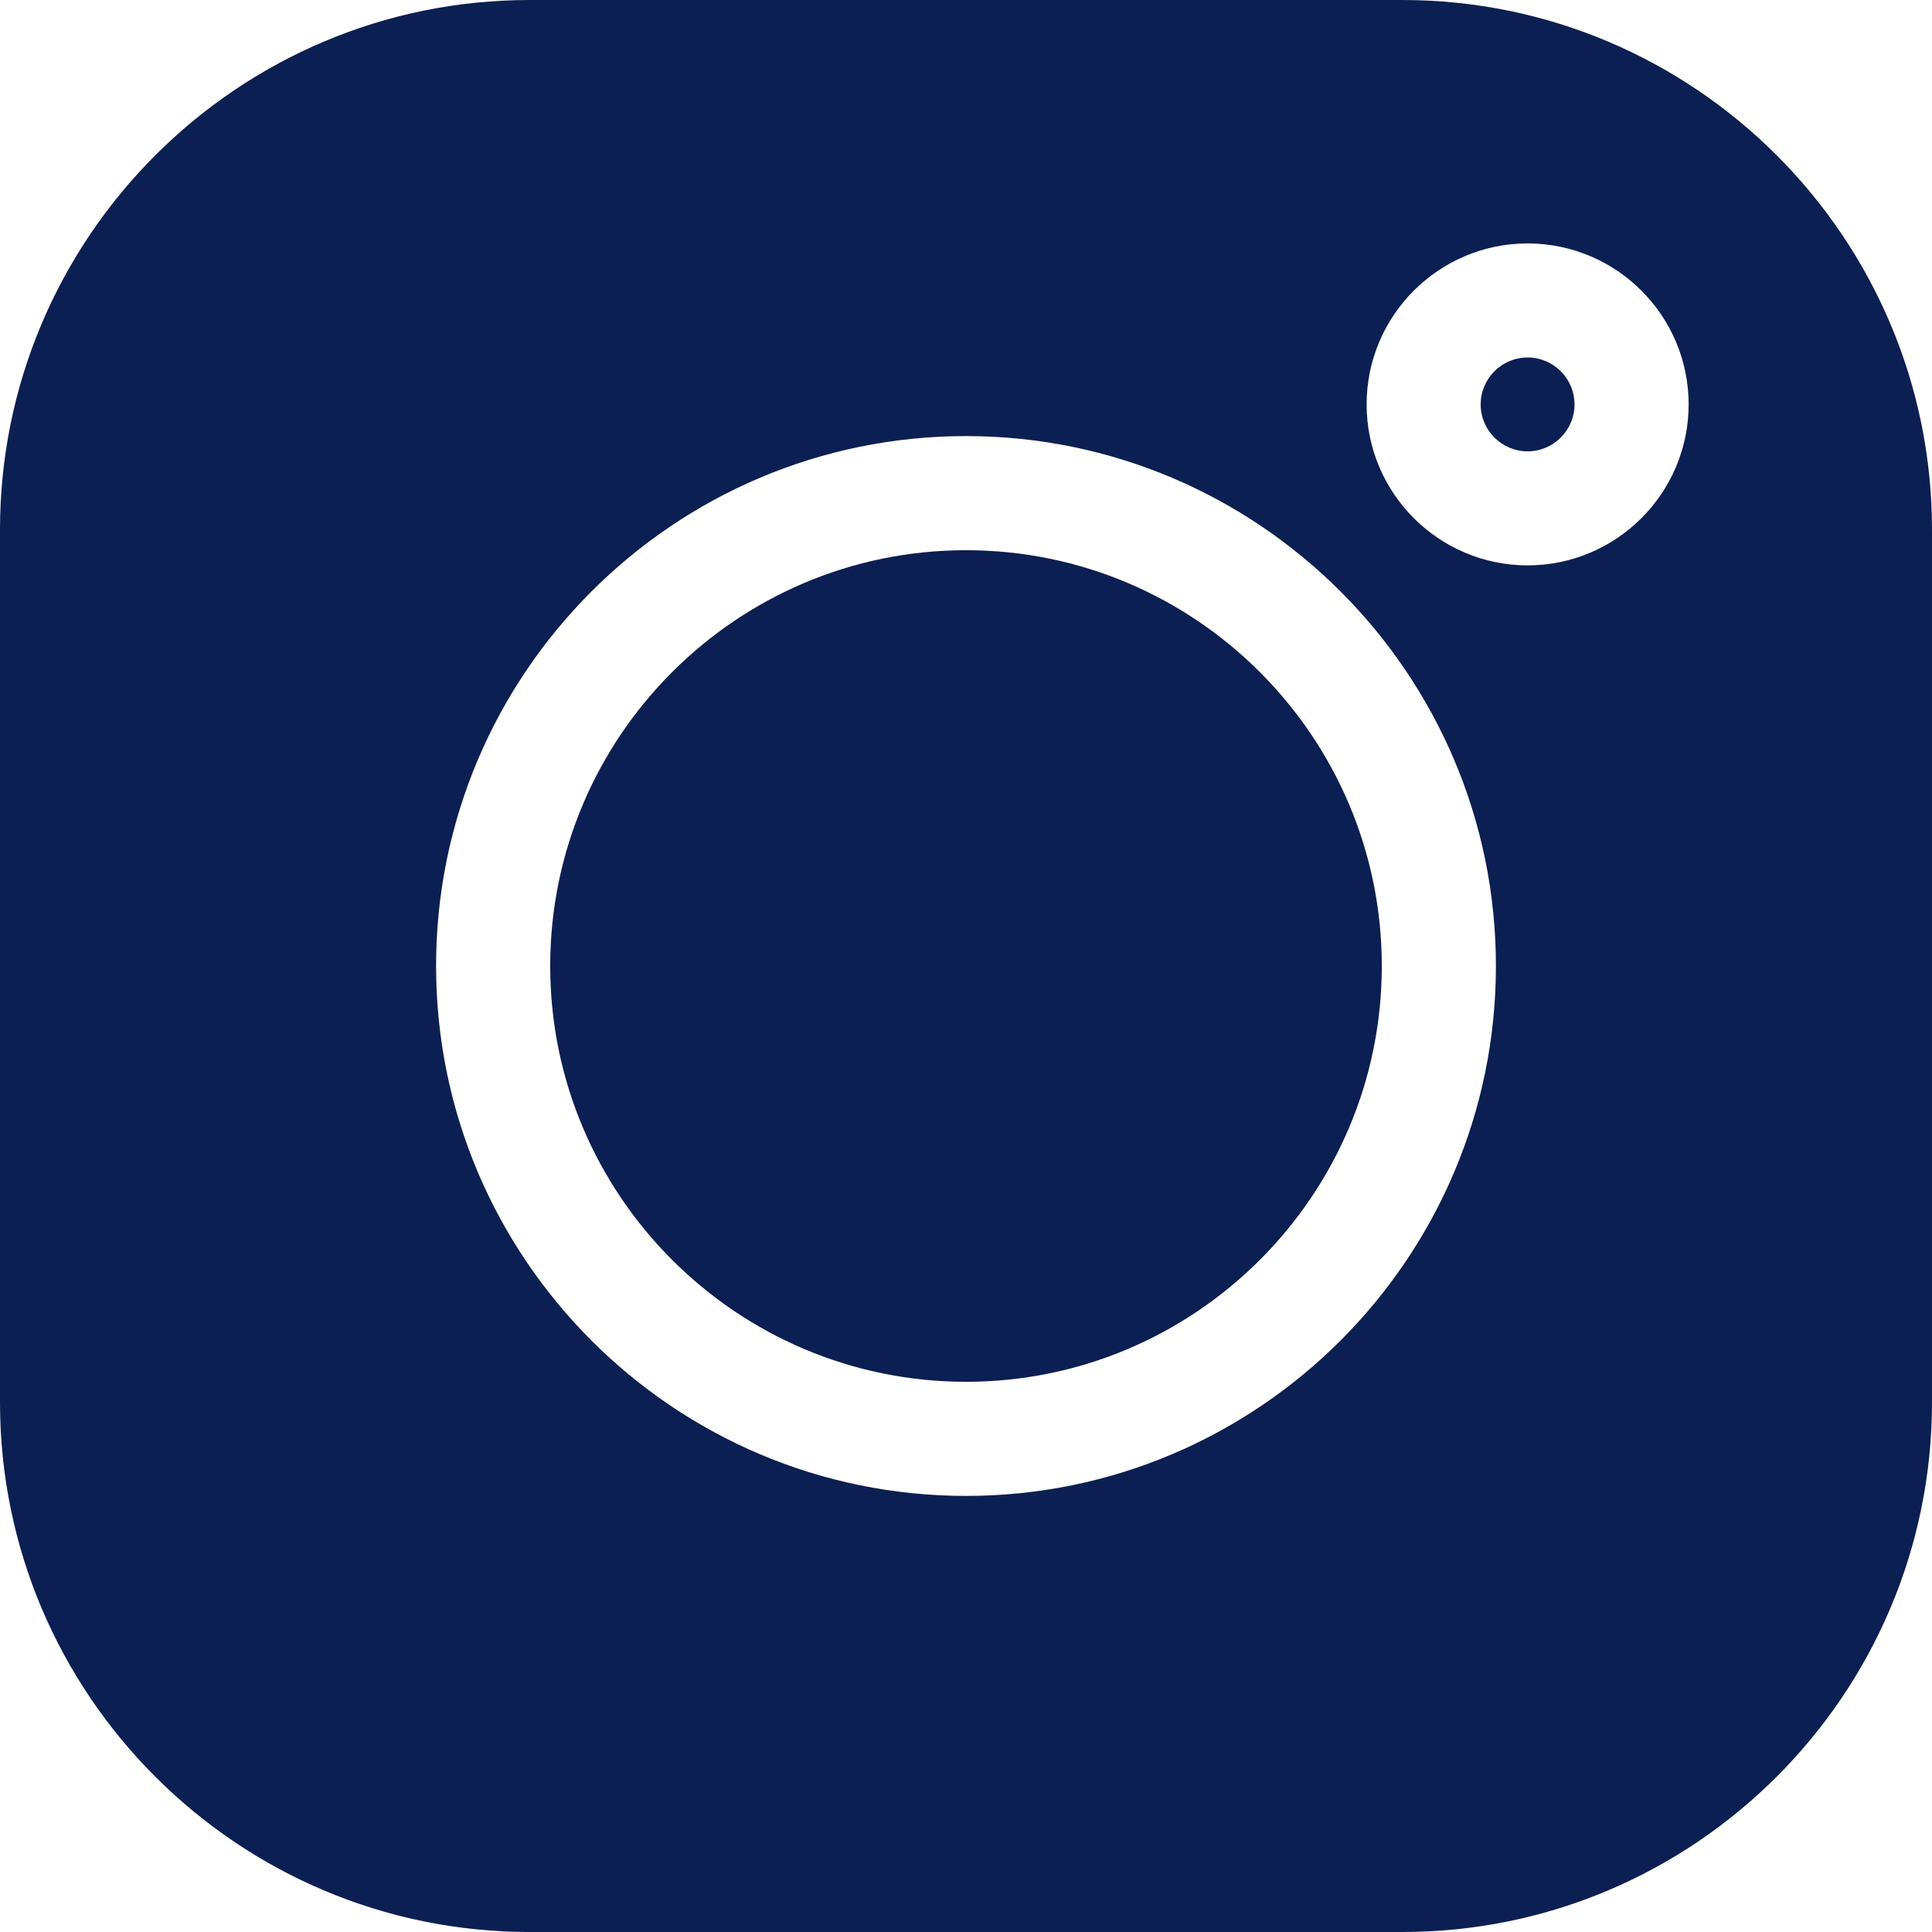 <svg xmlns="http://www.w3.org/2000/svg" width="28" height="28" viewBox="0 0 28 28" fill="none"><path d="M22.139 5.181C21.764 5.181 21.459 5.486 21.459 5.861C21.459 6.236 21.764 6.541 22.139 6.541C22.514 6.541 22.819 6.236 22.819 5.861C22.819 5.486 22.514 5.181 22.139 5.181Z" fill="#0B1F52"></path><path d="M14 7.974C10.677 7.974 7.974 10.677 7.974 14C7.974 17.323 10.677 20.026 14 20.026C17.323 20.026 20.026 17.323 20.026 14C20.026 10.677 17.323 7.974 14 7.974Z" fill="#0B1F52"></path><path d="M20.324 0H7.676C3.443 0 0 3.443 0 7.676V20.324C0 24.557 3.443 28 7.676 28H20.324C24.557 28 28 24.557 28 20.324V7.676C28 3.443 24.557 0 20.324 0ZM14 21.68C9.765 21.68 6.32 18.235 6.32 14C6.32 9.765 9.765 6.32 14 6.32C18.235 6.32 21.68 9.765 21.68 14C21.68 18.235 18.235 21.68 14 21.68ZM22.139 8.194C20.853 8.194 19.806 7.147 19.806 5.861C19.806 4.574 20.853 3.528 22.139 3.528C23.426 3.528 24.473 4.574 24.473 5.861C24.473 7.147 23.426 8.194 22.139 8.194Z" fill="#0B1F52"></path></svg>
